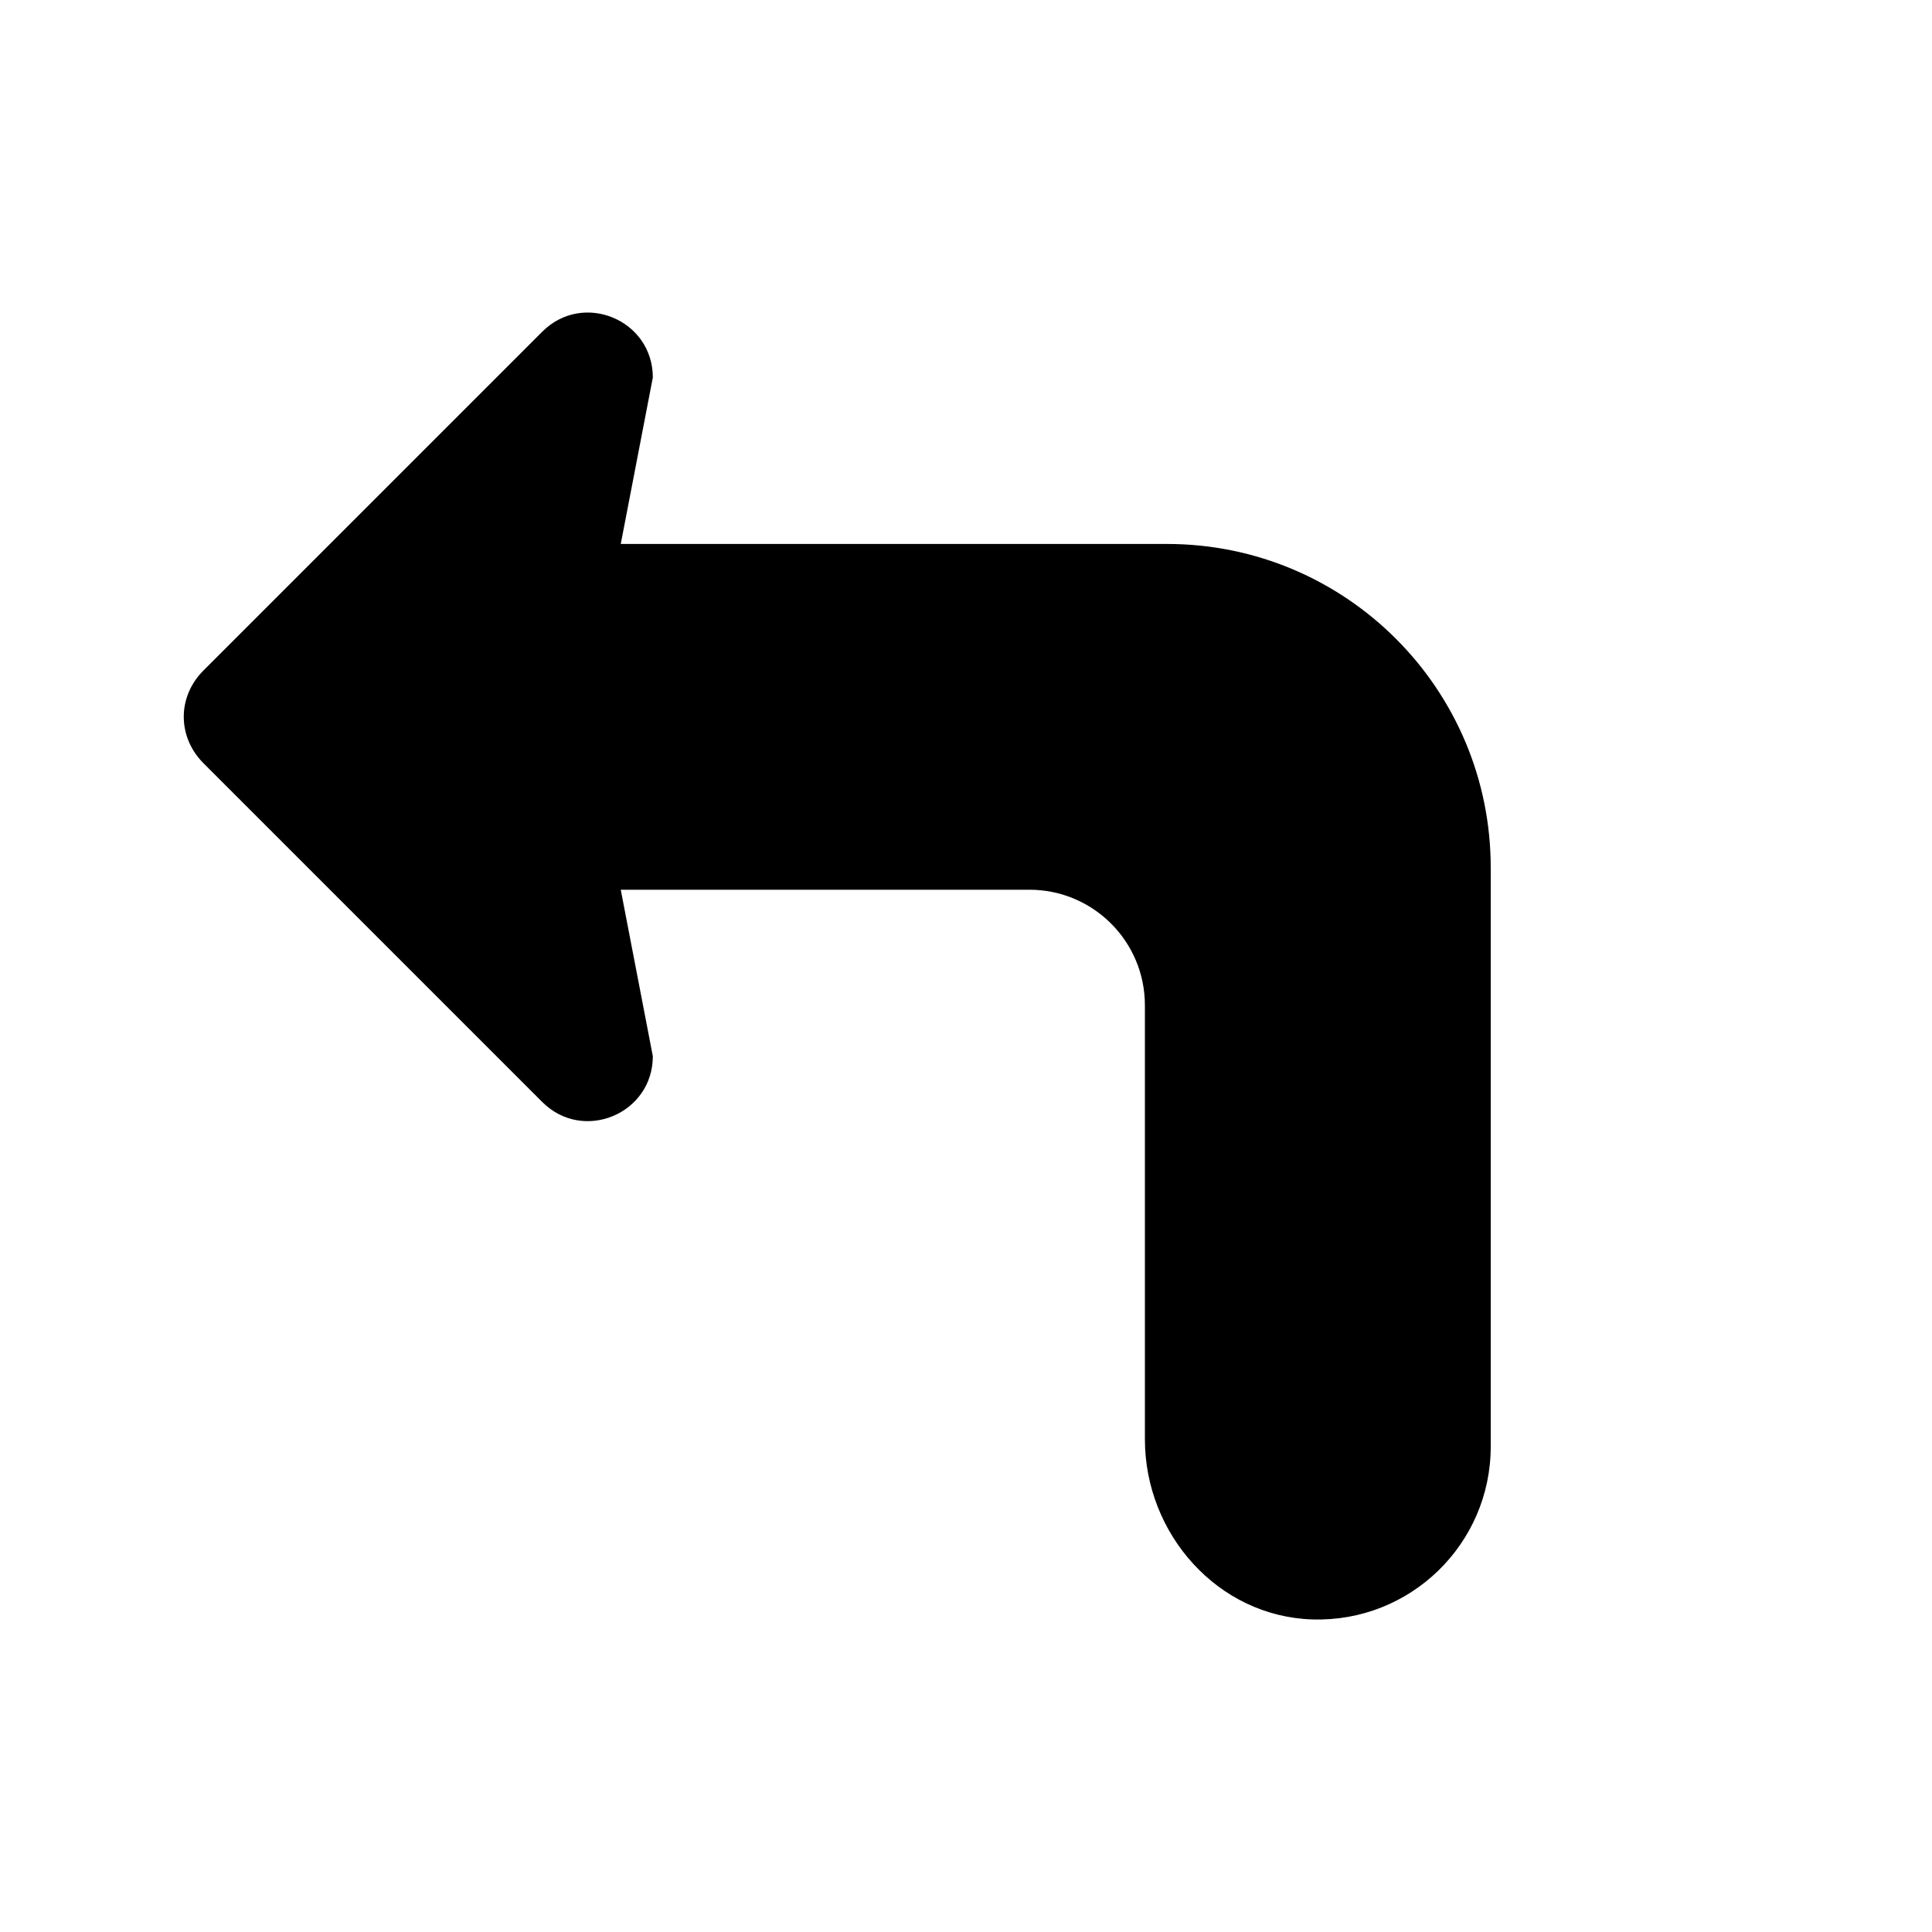 <?xml version="1.0" encoding="UTF-8"?>
<!-- Uploaded to: ICON Repo, www.iconrepo.com, Generator: ICON Repo Mixer Tools -->
<svg fill="#000000" width="800px" height="800px" version="1.1" viewBox="144 144 512 512" xmlns="http://www.w3.org/2000/svg">
 <path d="m447.41 525.44v-115.04c0-16.91-13.707-30.613-30.613-30.613l-108.29 0.004 8.5 44.113c0 15.266-18.414 22.961-29.254 12.188l-89.969-89.969c-3.344-3.418-5.086-7.762-5.086-12.188 0-4.352 1.738-8.707 5.086-12.113l89.969-89.969c10.848-10.777 29.254-3.078 29.254 12.188l-8.5 44.113h144.77c47.375 0 85.781 38.406 85.781 85.781v153.43c0 25.773-21.277 46.578-47.23 45.801-25.082-0.762-44.418-22.645-44.418-47.734z"/>
</svg>